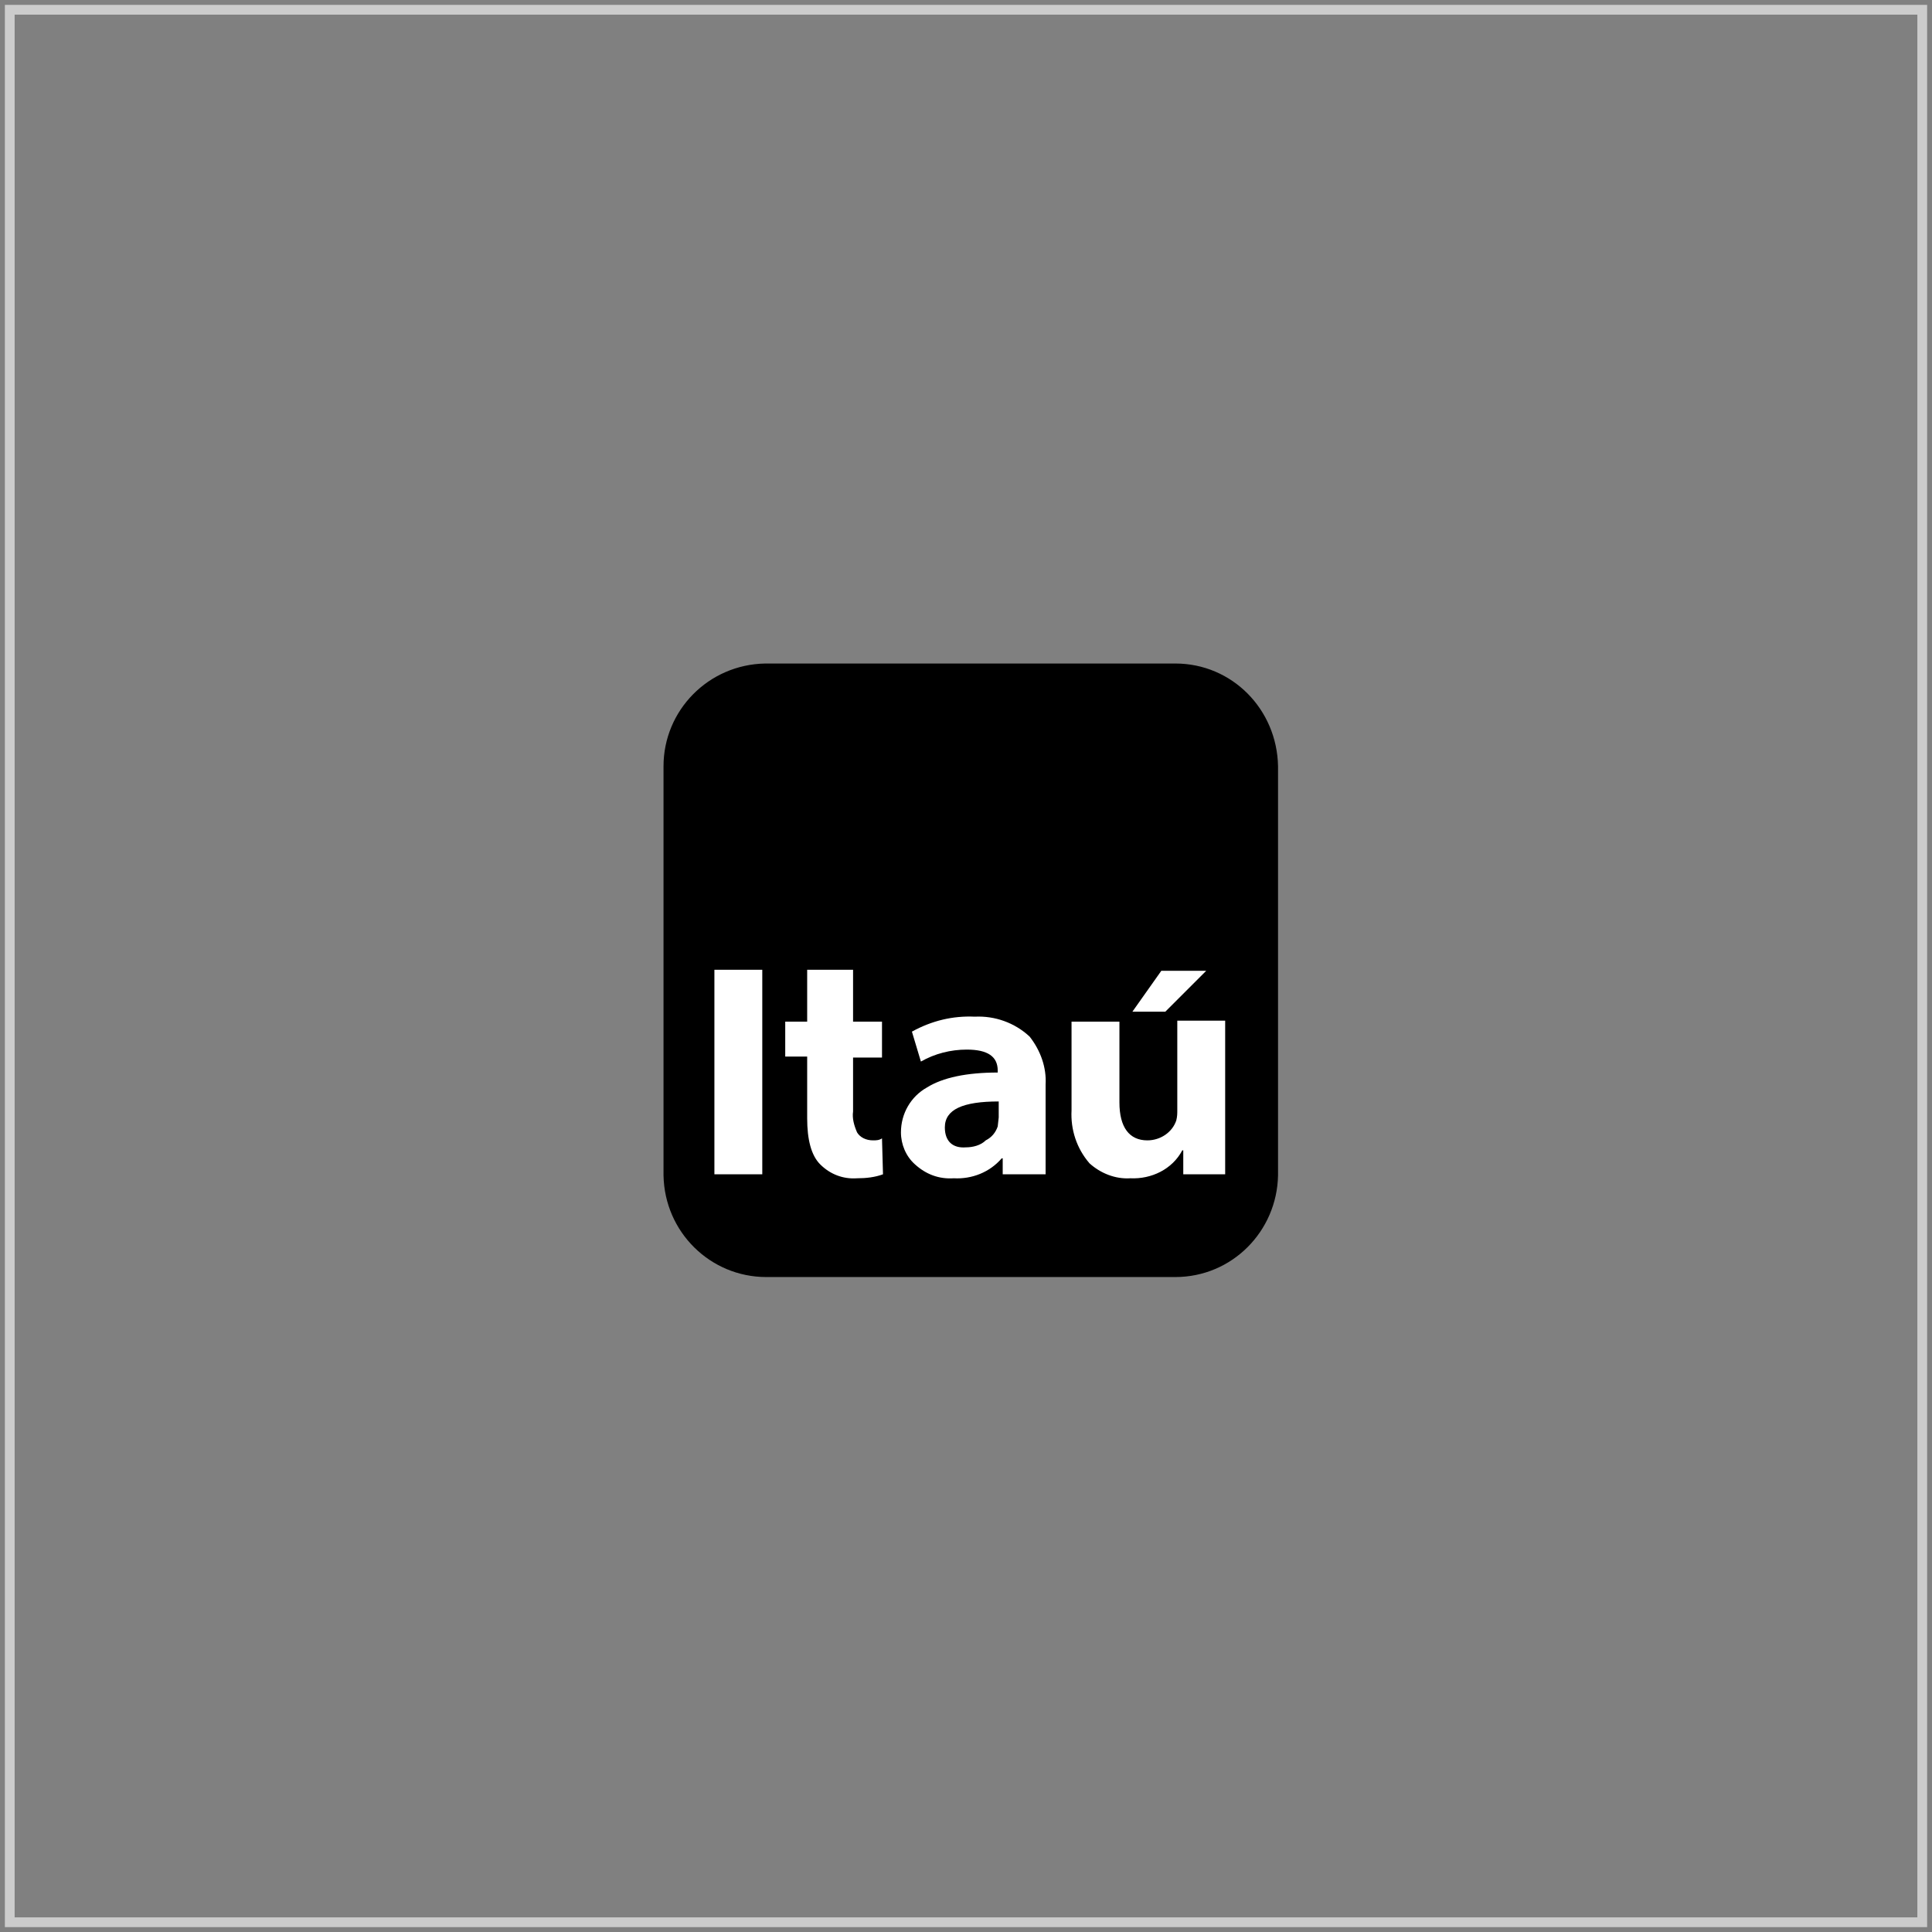 <svg xmlns="http://www.w3.org/2000/svg" width="198" height="198" viewBox="0 0 198 198" fill="none"><rect x="0" y="0" width="198" height="198" fill="#808080" stroke="none"/><path d="M197 1H1V197H197V1Z" stroke="#CCCCCC"></path><path fill-rule="evenodd" clip-rule="evenodd" d="M78.531 68H120.449C126.276 68 130.877 72.703 130.979 78.531V120.449C130.877 126.174 126.276 130.877 120.449 130.877H78.531C72.805 130.877 68.102 126.276 68 120.449V78.531C68 72.805 72.601 68.102 78.428 68C78.428 68 78.428 68 78.531 68Z" fill="black"></path><path fill-rule="evenodd" clip-rule="evenodd" d="M116.053 103.682H119.427L123.619 99.49H119.018L116.053 103.682ZM114.724 104.704H109.816V113.803C109.714 115.746 110.328 117.688 111.657 119.222C112.781 120.244 114.315 120.858 115.848 120.755C117.995 120.858 120.143 119.835 121.165 117.893H121.267V120.347H125.561V104.602H120.654V113.803C120.654 114.11 120.654 114.417 120.551 114.826C120.143 116.052 118.916 116.87 117.587 116.87C115.746 116.87 114.724 115.541 114.724 112.985V104.704ZM102.251 109.918C99.081 109.918 96.627 110.429 94.992 111.452C93.356 112.372 92.333 114.11 92.333 116.052C92.333 117.279 92.845 118.506 93.765 119.324C94.889 120.347 96.219 120.858 97.752 120.755C99.592 120.858 101.433 120.142 102.66 118.711H102.762V120.347H107.158V111.145C107.26 109.407 106.647 107.669 105.522 106.237C103.989 104.806 101.944 104.09 99.899 104.193C97.65 104.09 95.503 104.602 93.458 105.726L94.378 108.793C95.809 107.976 97.445 107.567 99.081 107.567C101.228 107.567 102.251 108.282 102.251 109.714V109.918ZM90.391 104.704H87.426V99.388H82.723V104.704H80.474V108.282H82.723V114.621C82.723 116.768 83.132 118.404 84.052 119.324C85.074 120.347 86.403 120.858 87.835 120.755C88.755 120.755 89.675 120.653 90.493 120.347L90.391 116.666C90.084 116.87 89.777 116.87 89.471 116.87C88.755 116.87 88.142 116.564 87.835 116.052C87.528 115.337 87.324 114.621 87.426 113.905V108.385H90.391V104.704ZM96.832 115.541C96.832 113.701 98.672 112.883 102.353 112.883V114.519L102.251 115.439C102.046 116.052 101.637 116.564 101.024 116.87C100.513 117.382 99.695 117.586 98.979 117.586C97.65 117.688 96.832 116.973 96.832 115.541ZM73.215 99.388V120.347H78.122V99.388H73.215Z" fill="white"></path></svg>
